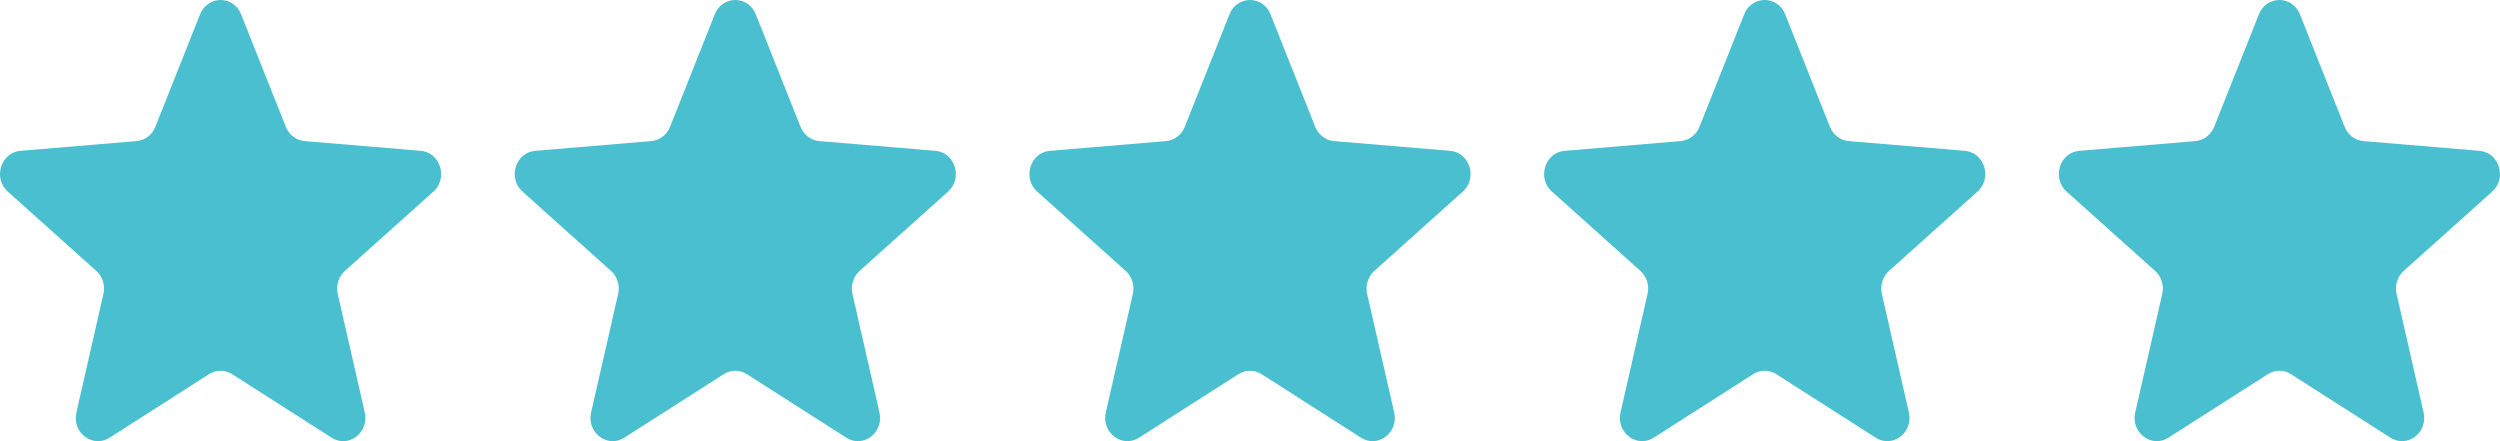 <svg width="136" height="24" viewBox="0 0 136 24" fill="none" xmlns="http://www.w3.org/2000/svg">
<g clip-path="url(#clip0_1245_104123)">
<path d="M10.885 0.778C11.298 -0.259 12.703 -0.259 13.115 0.778L15.55 6.901C15.723 7.338 16.117 7.637 16.568 7.675L22.887 8.205C23.958 8.295 24.392 9.692 23.576 10.423L18.762 14.737C18.418 15.045 18.268 15.529 18.373 15.989L19.844 22.44C20.093 23.533 18.956 24.396 18.04 23.811L12.63 20.354C12.243 20.107 11.757 20.107 11.371 20.354L5.96 23.811C5.044 24.396 3.907 23.533 4.156 22.44L5.627 15.989C5.732 15.529 5.582 15.045 5.238 14.737L0.424 10.423C-0.392 9.692 0.042 8.295 1.113 8.205L7.432 7.675C7.883 7.637 8.277 7.338 8.45 6.901L10.885 0.778Z" fill="#49BFD0"/>
<path d="M38.885 0.778C39.298 -0.259 40.703 -0.259 41.115 0.778L43.55 6.901C43.724 7.338 44.117 7.637 44.568 7.675L50.887 8.205C51.958 8.295 52.392 9.692 51.576 10.423L46.762 14.737C46.418 15.045 46.268 15.529 46.373 15.989L47.844 22.44C48.093 23.533 46.956 24.396 46.04 23.811L40.63 20.354C40.243 20.107 39.757 20.107 39.371 20.354L33.96 23.811C33.044 24.396 31.907 23.533 32.156 22.44L33.627 15.989C33.732 15.529 33.582 15.045 33.238 14.737L28.424 10.423C27.608 9.692 28.042 8.295 29.113 8.205L35.432 7.675C35.883 7.637 36.277 7.338 36.45 6.901L38.885 0.778Z" fill="#49BFD0"/>
<path d="M66.885 0.778C67.298 -0.259 68.703 -0.259 69.115 0.778L71.549 6.901C71.724 7.338 72.117 7.637 72.568 7.675L78.887 8.205C79.958 8.295 80.392 9.692 79.576 10.423L74.762 14.737C74.418 15.045 74.268 15.529 74.373 15.989L75.844 22.44C76.093 23.533 74.956 24.396 74.04 23.811L68.629 20.354C68.243 20.107 67.757 20.107 67.371 20.354L61.96 23.811C61.044 24.396 59.907 23.533 60.156 22.44L61.627 15.989C61.732 15.529 61.582 15.045 61.238 14.737L56.424 10.423C55.608 9.692 56.042 8.295 57.113 8.205L63.432 7.675C63.883 7.637 64.277 7.338 64.451 6.901L66.885 0.778Z" fill="#49BFD0"/>
<path d="M94.885 0.778C95.298 -0.259 96.703 -0.259 97.115 0.778L99.549 6.901C99.724 7.338 100.117 7.637 100.568 7.675L106.887 8.205C107.958 8.295 108.392 9.692 107.576 10.423L102.762 14.737C102.418 15.045 102.268 15.529 102.373 15.989L103.844 22.44C104.093 23.533 102.956 24.396 102.04 23.811L96.629 20.354C96.243 20.107 95.757 20.107 95.371 20.354L89.96 23.811C89.044 24.396 87.907 23.533 88.156 22.44L89.627 15.989C89.732 15.529 89.582 15.045 89.238 14.737L84.424 10.423C83.608 9.692 84.042 8.295 85.113 8.205L91.432 7.675C91.883 7.637 92.277 7.338 92.451 6.901L94.885 0.778Z" fill="#49BFD0"/>
<path d="M122.885 0.778C123.298 -0.259 124.702 -0.259 125.115 0.778L127.55 6.901C127.724 7.338 128.117 7.637 128.568 7.675L134.887 8.205C135.958 8.295 136.392 9.692 135.576 10.423L130.762 14.737C130.418 15.045 130.268 15.529 130.373 15.989L131.844 22.44C132.093 23.533 130.956 24.396 130.04 23.811L124.629 20.354C124.243 20.107 123.757 20.107 123.371 20.354L117.96 23.811C117.044 24.396 115.907 23.533 116.156 22.44L117.627 15.989C117.732 15.529 117.582 15.045 117.238 14.737L112.424 10.423C111.608 9.692 112.042 8.295 113.113 8.205L119.432 7.675C119.883 7.637 120.277 7.338 120.451 6.901L122.885 0.778Z" fill="#49BFD0"/>
</g>
<defs>
<clipPath id="clip0_1245_104123">
<rect width="136" height="24" fill="white"/>
</clipPath>
</defs>
</svg>
